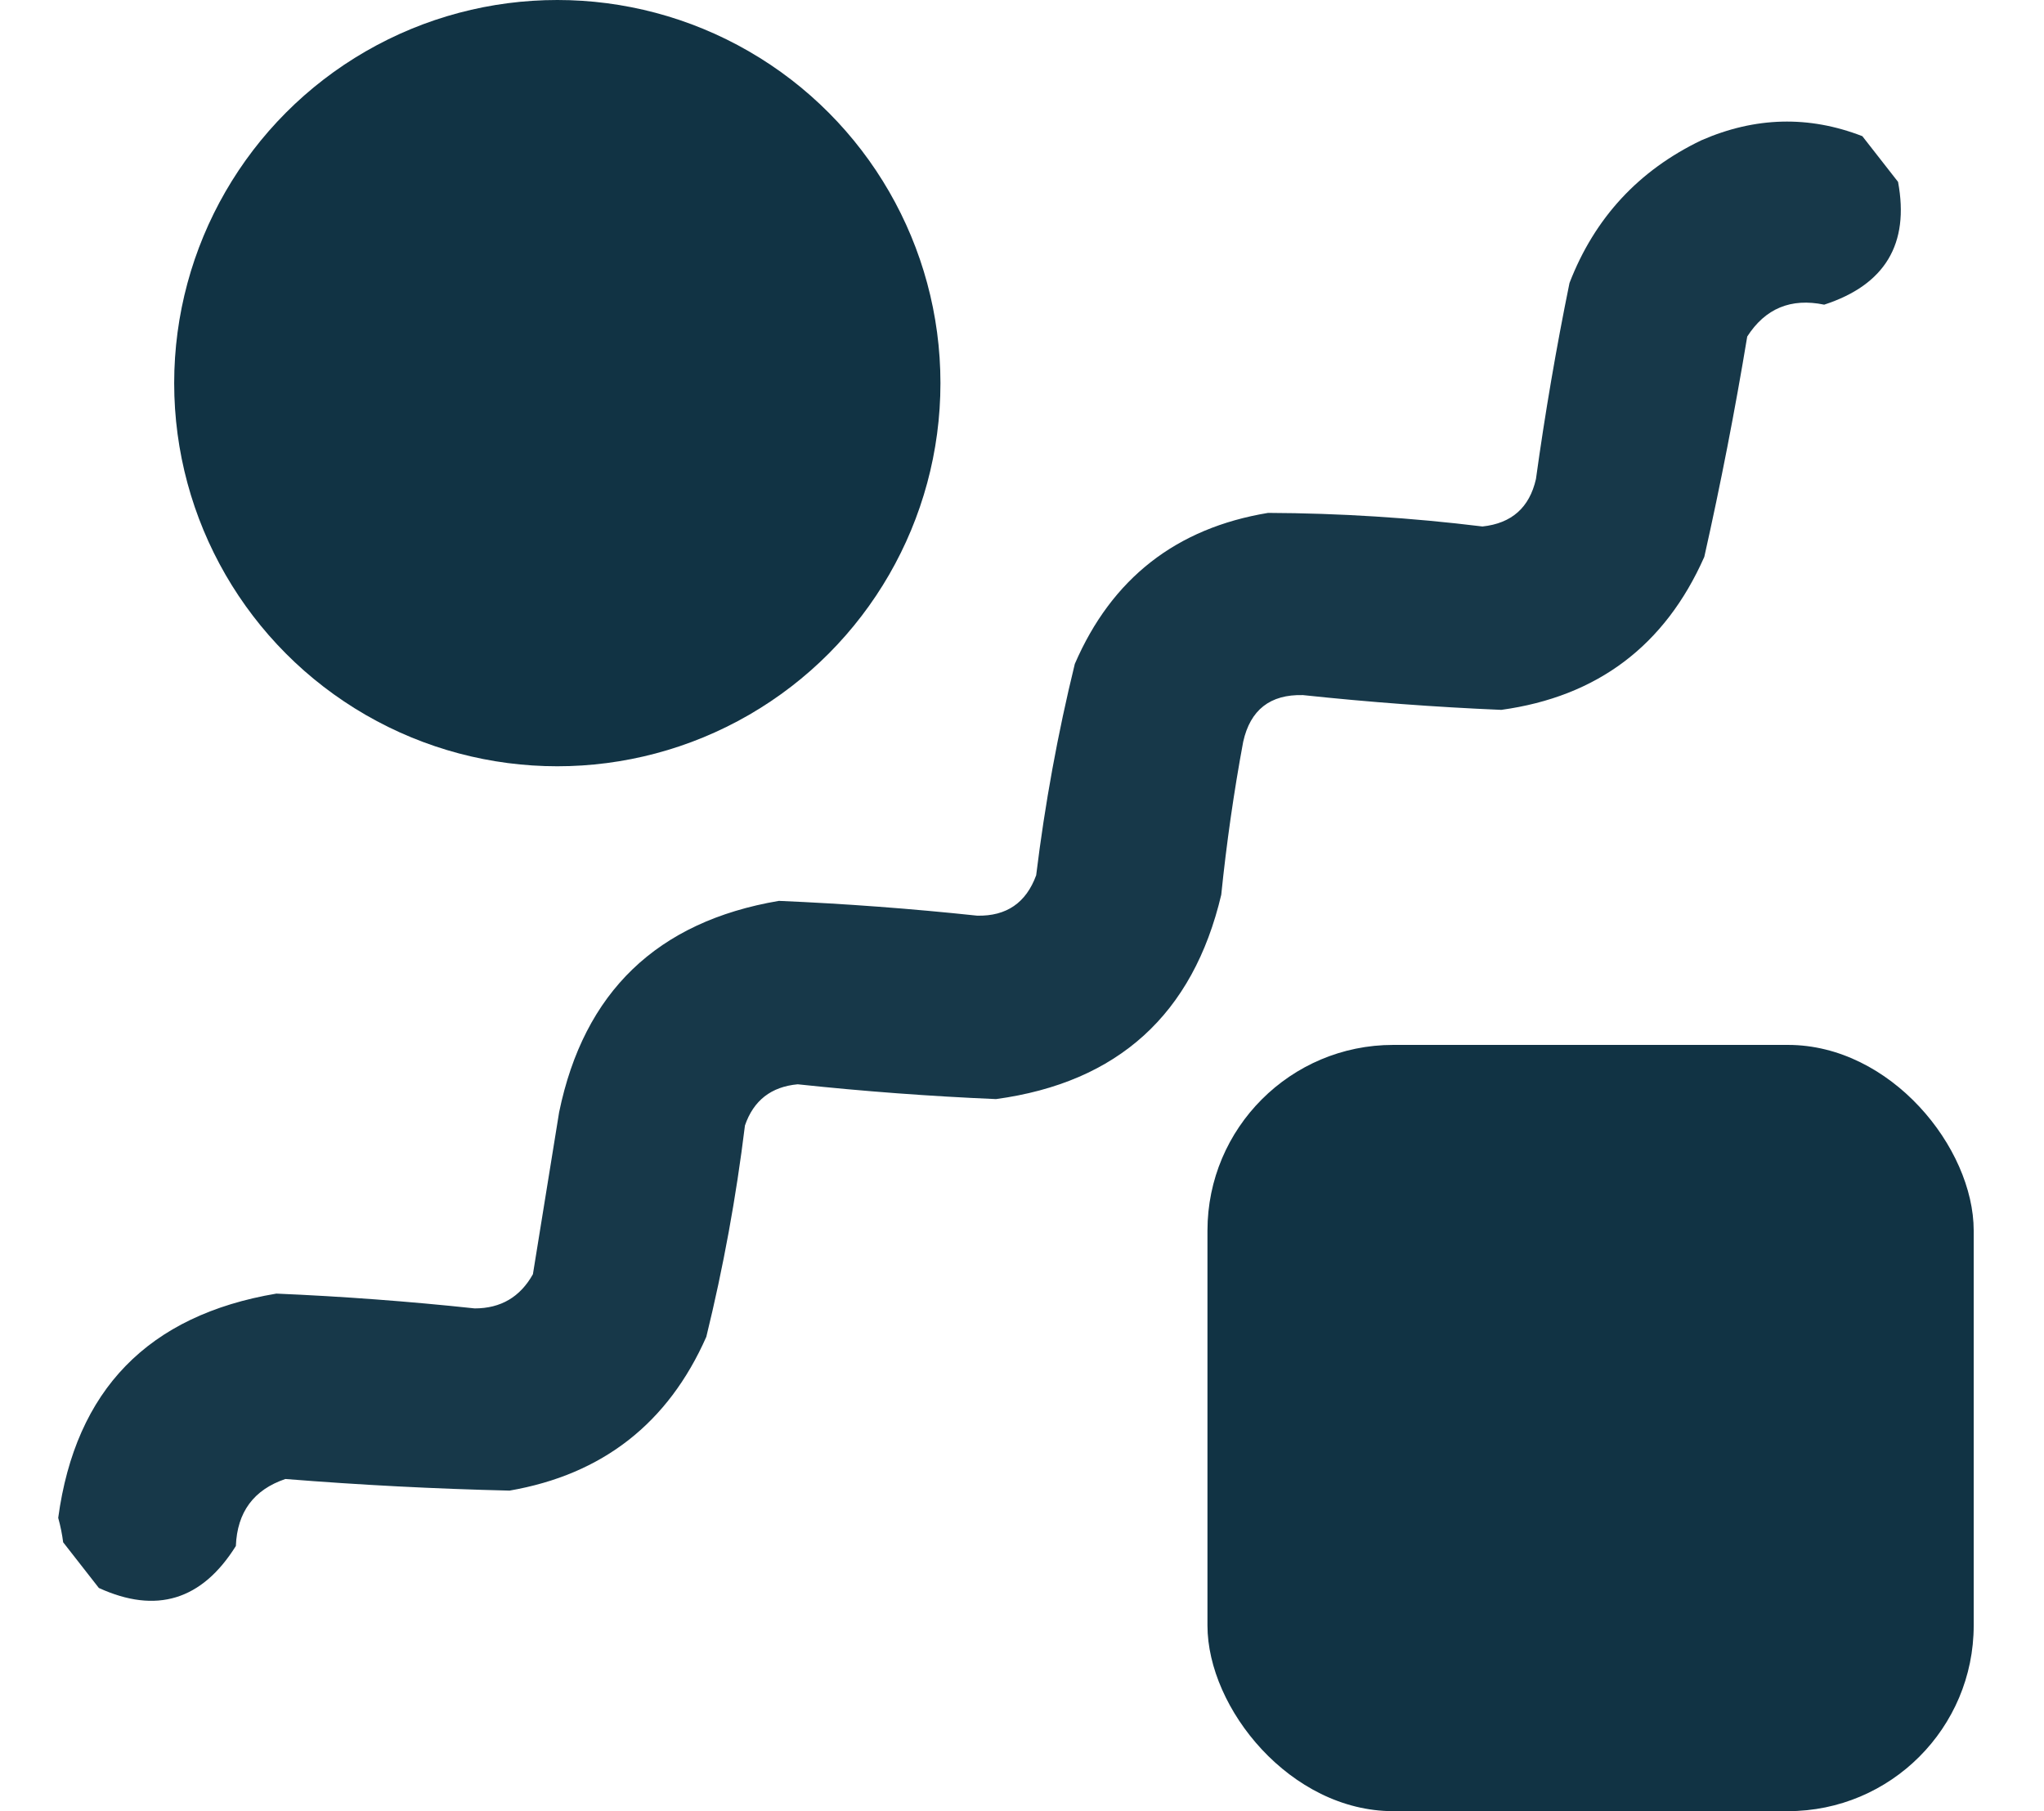 <svg width="79" height="70" viewBox="0 0 79 70" fill="none" xmlns="http://www.w3.org/2000/svg">
<path opacity="0.969" fill-rule="evenodd" clip-rule="evenodd" d="M73.359 7.029C72.899 6.441 72.439 5.852 71.979 5.263C69.911 4.461 67.838 4.514 65.758 5.422C63.33 6.587 61.631 8.425 60.661 10.936C60.149 13.444 59.716 15.97 59.364 18.514C59.114 19.617 58.425 20.228 57.297 20.348C54.537 20.009 51.775 19.834 49.011 19.823C45.459 20.41 42.969 22.356 41.541 25.66C40.884 28.345 40.386 31.068 40.048 33.828C39.659 34.893 38.9 35.414 37.769 35.39C35.215 35.118 32.659 34.927 30.103 34.818C25.398 35.617 22.567 38.339 21.61 42.987C21.272 45.074 20.934 47.161 20.597 49.248C20.104 50.129 19.354 50.569 18.347 50.569C15.793 50.296 13.238 50.106 10.681 49.997C5.728 50.832 2.918 53.721 2.25 58.664C2.34 58.991 2.403 59.306 2.441 59.608C2.901 60.197 3.361 60.786 3.821 61.374C6.04 62.389 7.805 61.848 9.116 59.752C9.168 58.44 9.806 57.577 11.03 57.162C13.917 57.394 16.805 57.543 19.694 57.611C23.289 56.989 25.824 55.007 27.299 51.667C27.957 48.982 28.454 46.259 28.792 43.499C29.124 42.533 29.803 42.002 30.83 41.907C33.384 42.18 35.939 42.37 38.496 42.479C43.208 41.838 46.109 39.206 47.201 34.582C47.404 32.594 47.686 30.623 48.049 28.669C48.323 27.434 49.093 26.832 50.358 26.865C52.911 27.137 55.467 27.328 58.024 27.436C61.738 26.925 64.353 24.953 65.871 21.522C66.504 18.703 67.057 15.864 67.53 13.007C68.228 11.92 69.219 11.509 70.505 11.775C72.856 11.01 73.807 9.428 73.359 7.029Z" fill="#113344"/>
<circle cx="21.54" cy="14.808" r="14.808" fill="#113344"/>
<rect x="46.668" y="40.385" width="29.615" height="29.615" rx="7.179" fill="#113344"/>
</svg>
